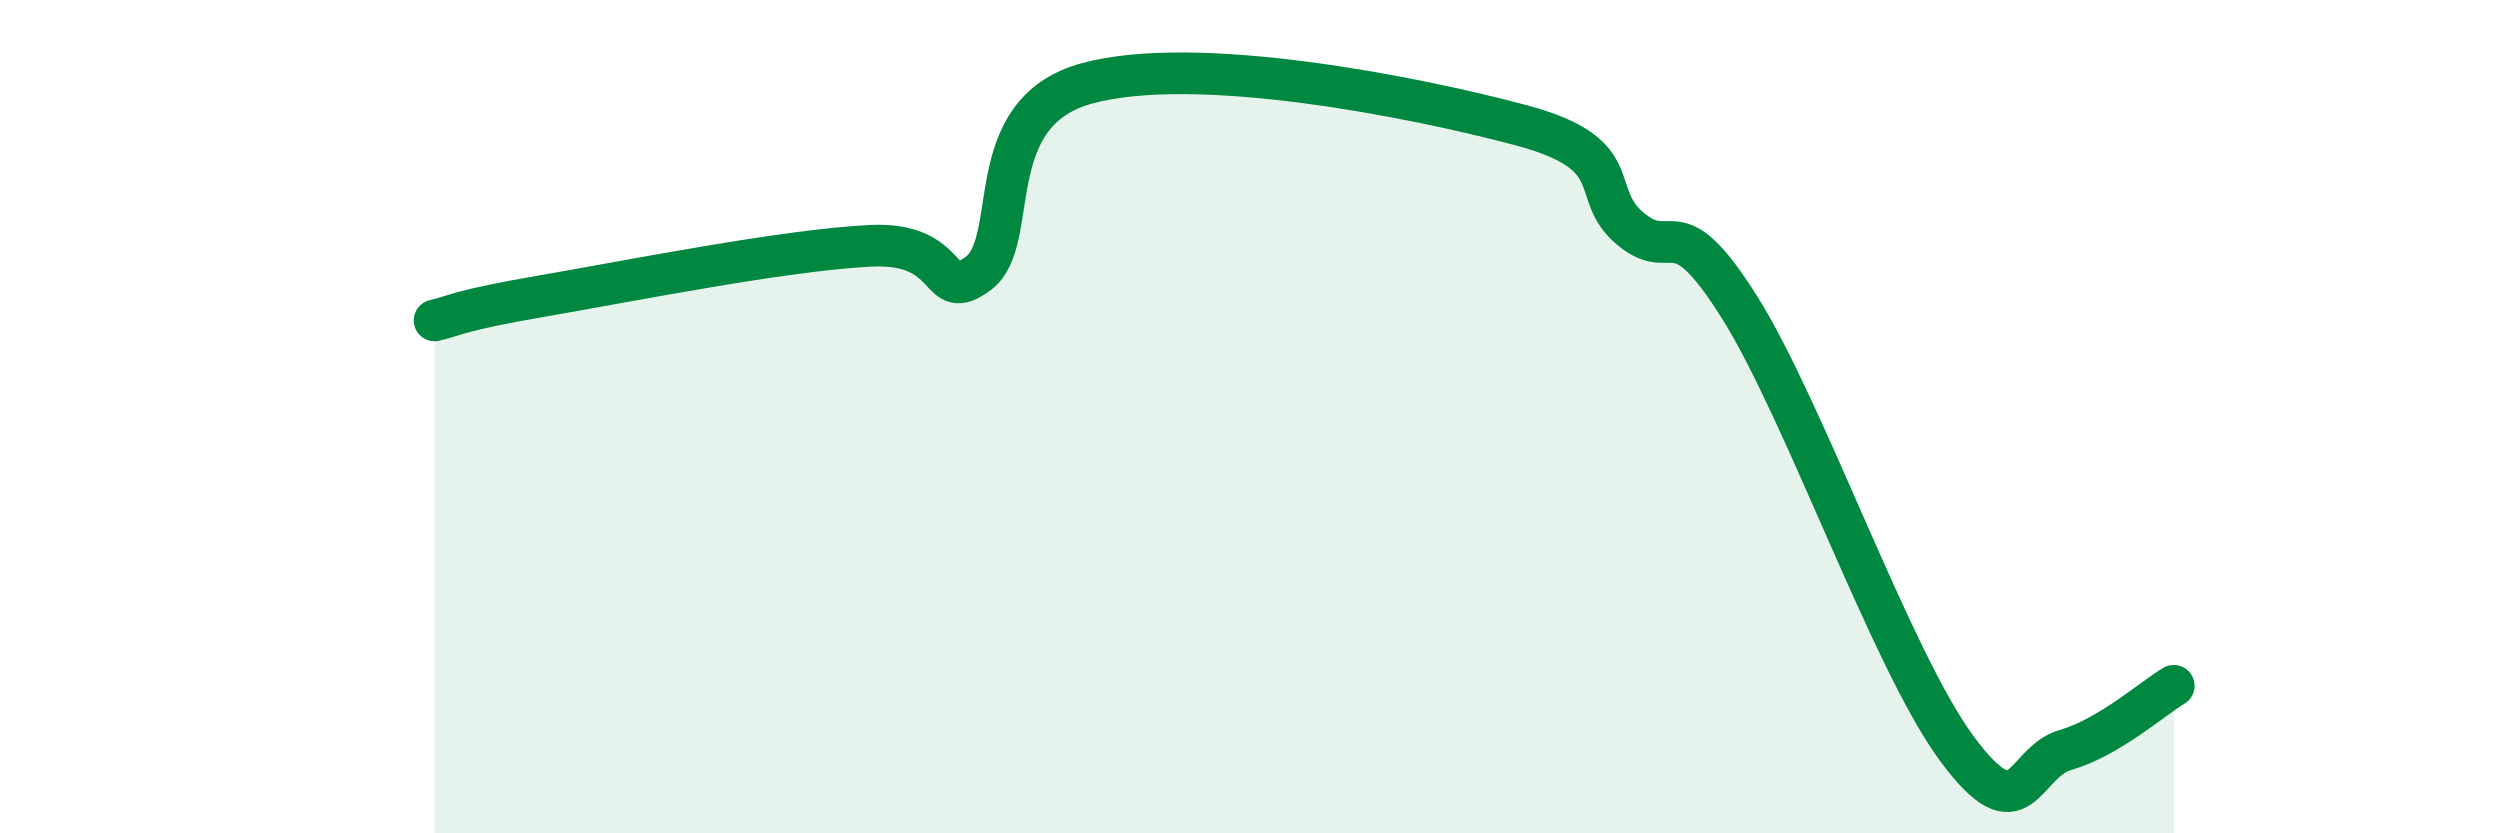 
    <svg width="60" height="20" viewBox="0 0 60 20" xmlns="http://www.w3.org/2000/svg">
      <path
        d="M 10.43,7.69 C 10.95,7.57 10.95,7.46 13.04,7.1 C 15.13,6.74 18.78,6.01 20.87,5.9 C 22.96,5.79 22.44,7.34 23.48,6.56 C 24.52,5.78 23.48,2.71 26.09,2 C 28.7,1.29 33.91,2.31 36.52,3.01 C 39.13,3.71 38.09,4.62 39.13,5.49 C 40.17,6.36 40.17,4.87 41.74,7.36 C 43.31,9.85 45.39,15.83 46.96,17.96 C 48.53,20.09 48.53,18.3 49.57,18 C 50.61,17.7 51.65,16.77 52.17,16.46L52.17 20L10.43 20Z"
        fill="#008740"
        opacity="0.1"
        stroke-linecap="round"
        stroke-linejoin="round"
      />
      <path
        d="M 10.43,7.69 C 10.95,7.57 10.95,7.46 13.04,7.1 C 15.13,6.74 18.78,6.01 20.87,5.9 C 22.96,5.79 22.44,7.34 23.48,6.56 C 24.52,5.78 23.48,2.71 26.09,2 C 28.7,1.29 33.91,2.31 36.52,3.01 C 39.13,3.71 38.09,4.62 39.13,5.49 C 40.17,6.36 40.17,4.87 41.74,7.36 C 43.31,9.85 45.39,15.83 46.96,17.96 C 48.53,20.09 48.53,18.3 49.57,18 C 50.61,17.7 51.65,16.77 52.17,16.46"
        stroke="#008740"
        stroke-width="1"
        fill="none"
        stroke-linecap="round"
        stroke-linejoin="round"
      />
    </svg>
  